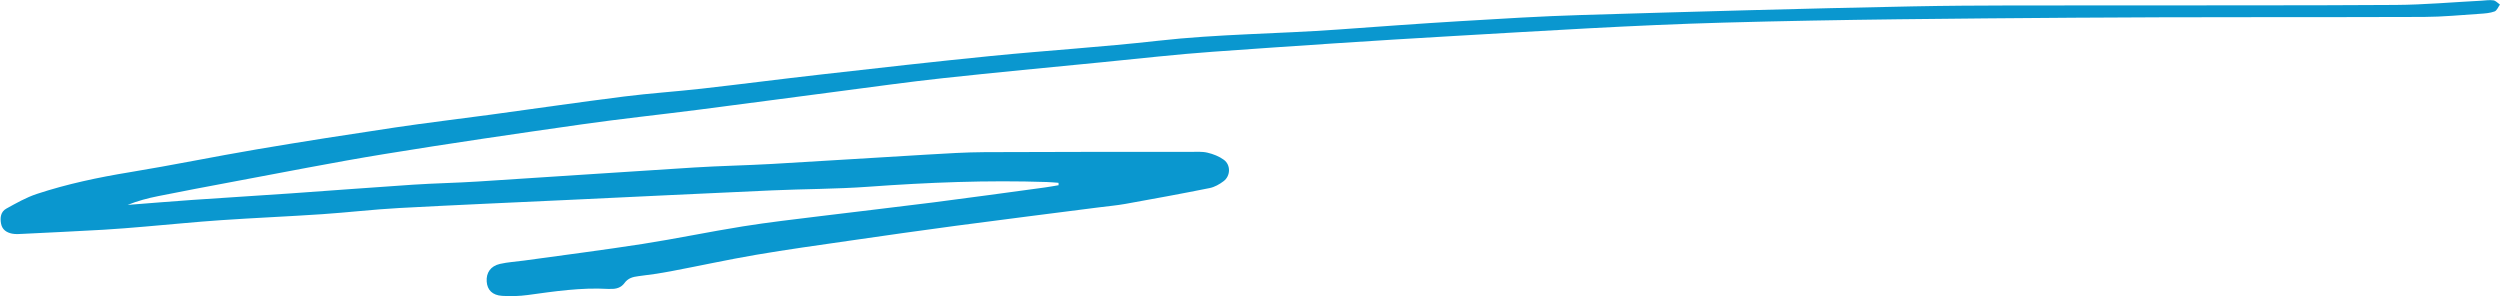 <?xml version="1.0" encoding="UTF-8" standalone="no"?><svg xmlns="http://www.w3.org/2000/svg" xmlns:xlink="http://www.w3.org/1999/xlink" data-name="Layer 1" fill="#0a97cf" height="58.1" preserveAspectRatio="xMidYMid meet" version="1" viewBox="9.3 225.1 489.9 58.1" width="489.9" zoomAndPan="magnify"><g id="change1_1"><path d="m216.725,260.922c-.754-.052-1.507-.127-2.262-.152-11.681-.391-23.333.08-34.986.923-6.295.456-12.624.435-18.933.716-13.175.587-26.348,1.23-39.522,1.851-11.18.527-22.362,1.001-33.537,1.606-5.025.272-10.031.869-15.053,1.206-6.62.444-13.252.724-19.871,1.175-4.943.337-9.874.841-14.811,1.253-2.705.226-5.411.463-8.121.617-5.266.299-10.536.548-15.805.805-.714.035-1.453.101-2.144-.035-1.064-.21-1.945-.751-2.173-1.949-.226-1.184-.068-2.351,1.028-2.956,1.942-1.072,3.907-2.196,5.999-2.885,5.923-1.95,12.008-3.236,18.171-4.245,8.351-1.368,16.645-3.084,24.989-4.498,8.977-1.521,17.976-2.922,26.982-4.267,6.241-.932,12.512-1.669,18.766-2.517,8.709-1.181,17.406-2.452,26.125-3.554,5.073-.642,10.185-.971,15.268-1.545,7.78-.88,15.545-1.893,23.325-2.772,11.115-1.255,22.229-2.526,33.359-3.63,10.895-1.08,21.834-1.757,32.711-2.982,11.699-1.317,23.459-1.351,35.177-2.193,7.972-.573,15.943-1.162,23.921-1.642,7.98-.48,15.963-.975,23.952-1.214,21.576-.646,43.153-1.264,64.734-1.688,13.188-.26,26.384-.163,39.577-.189,18.39-.036,36.781.027,55.17-.094,5.588-.037,11.174-.541,16.76-.829.798-.041,1.612-.182,2.388-.07.458.066.856.539,1.281.829-.347.467-.604,1.183-1.06,1.348-.883.32-1.873.394-2.827.456-3.669.239-7.34.604-11.012.618-22.867.086-45.736-.017-68.602.151-22.866.167-45.737.328-68.592.961-17.656.489-35.297,1.615-52.935,2.624-15.72.899-31.432,1.958-47.138,3.08-7.252.518-14.483,1.344-21.72,2.055-10.419,1.024-20.843,2.002-31.25,3.131-6.829.741-13.634,1.7-20.447,2.585-9.11,1.184-18.215,2.413-27.327,3.582-7.688.986-15.4,1.8-23.073,2.895-12.892,1.839-25.782,3.713-38.633,5.813-10.006,1.634-19.954,3.622-29.924,5.475-4.788.89-9.572,1.808-14.348,2.76-2.026.404-4.027.93-5.998,1.723,4.206-.326,8.411-.678,12.619-.971,6.459-.449,12.922-.838,19.38-1.287,7.975-.554,15.945-1.179,23.922-1.704,4.227-.278,8.468-.351,12.696-.619,14.121-.896,28.237-1.867,42.359-2.749,5.106-.319,10.226-.408,15.334-.7,10.134-.578,20.262-1.241,30.395-1.832,3.75-.219,7.506-.459,11.26-.478,13.433-.069,26.866-.05,40.298-.054,1.118,0,2.276-.096,3.344.156,1.131.267,2.306.721,3.23,1.407,1.363,1.012,1.305,3.136-.053,4.171-.803.612-1.776,1.165-2.75,1.36-5.474,1.1-10.968,2.106-16.464,3.092-1.728.31-3.485.463-5.229.687-9.349,1.201-18.702,2.371-28.045,3.612-6.968.926-13.927,1.923-20.884,2.929-6.087.88-12.183,1.719-18.245,2.755-5.588.955-11.131,2.173-16.704,3.226-2.116.4-4.253.706-6.392.968-1.082.133-2.018.394-2.689,1.325-.671.931-1.648,1.206-2.746,1.164-.16-.006-.32.013-.48.004-5.301-.302-10.515.479-15.741,1.194-1.652.226-3.354.27-5.019.166-1.921-.12-2.91-1.161-3.025-2.789-.123-1.741.756-3.051,2.605-3.473,1.547-.353,3.154-.438,4.732-.656,7.753-1.075,15.521-2.059,23.254-3.263,6.546-1.02,13.037-2.385,19.58-3.431,5.049-.807,10.135-1.382,15.211-2.012,7.374-.915,14.759-1.749,22.13-2.688,7.291-.929,14.571-1.942,21.855-2.927.904-.122,1.801-.293,2.701-.442-.005-.157-.011-.314-.016-.472Z"/></g></svg>